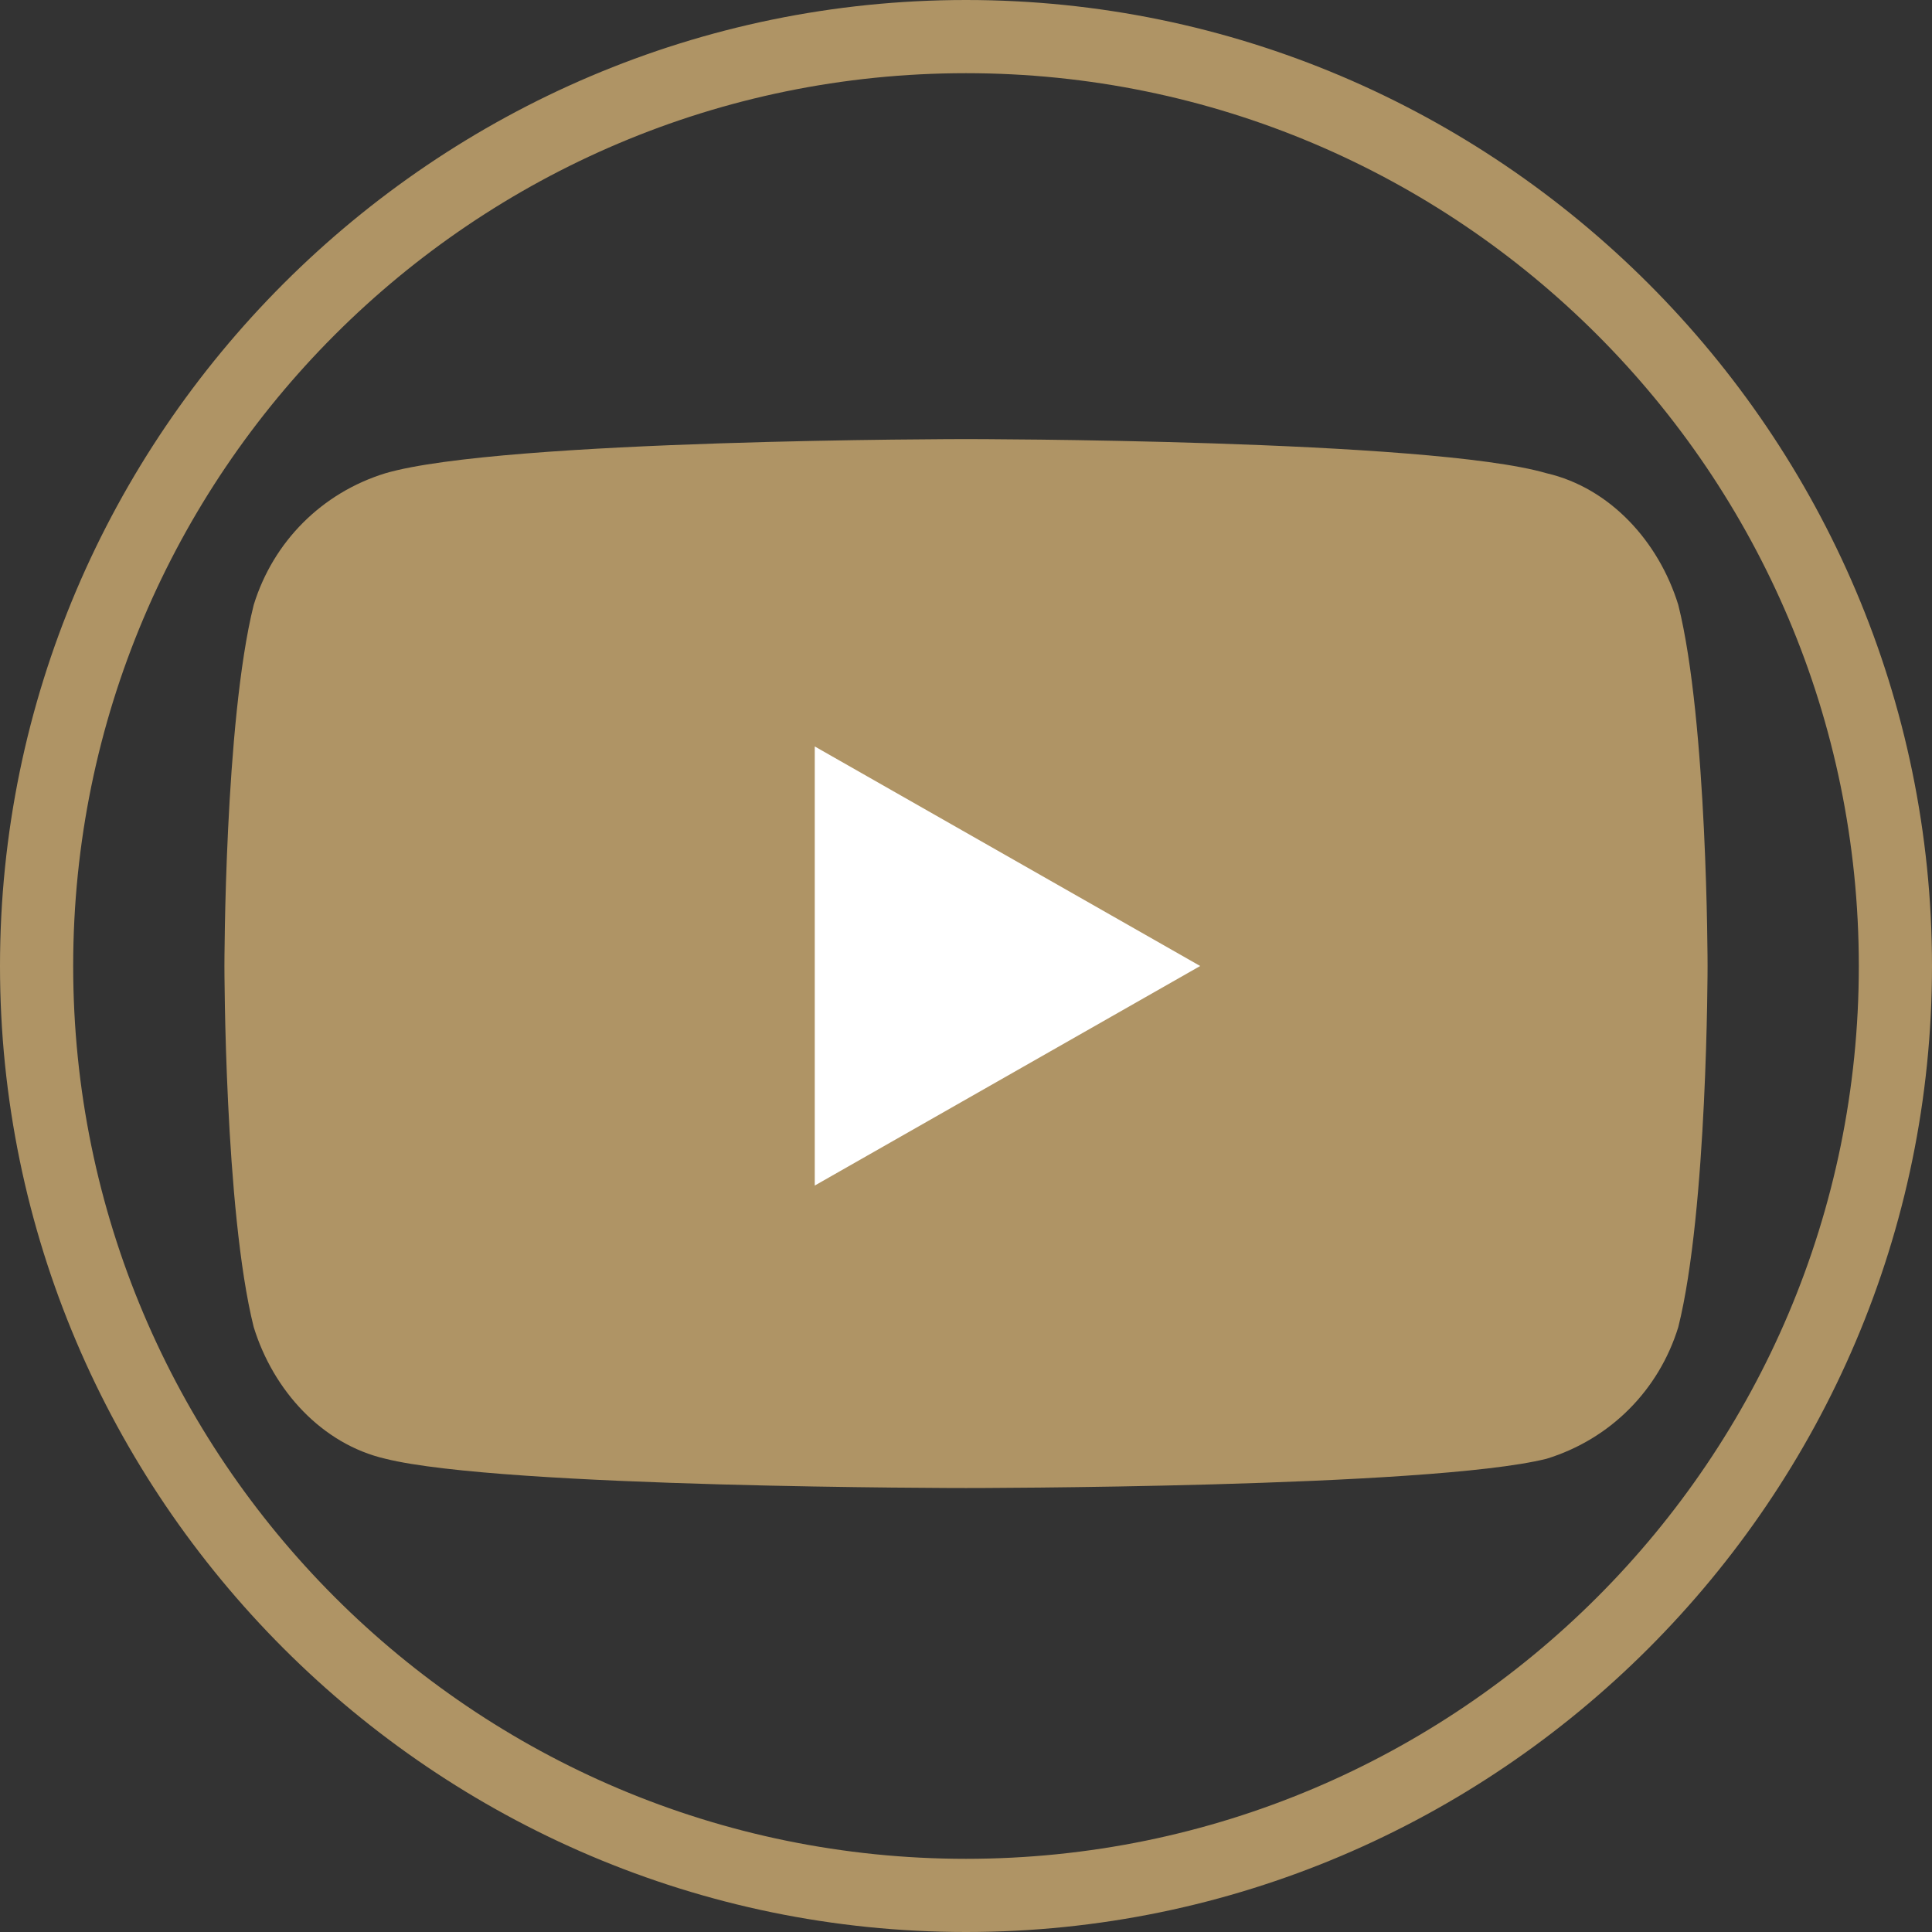 <?xml version="1.0" encoding="utf-8"?>
<!-- Generator: Adobe Illustrator 23.0.1, SVG Export Plug-In . SVG Version: 6.00 Build 0)  -->
<svg version="1.1" id="Layer_1" xmlns="http://www.w3.org/2000/svg" xmlns:xlink="http://www.w3.org/1999/xlink" x="0px" y="0px"
	 viewBox="0 0 39.6 39.6" style="enable-background:new 0 0 39.6 39.6;" xml:space="preserve">
<rect x="0" y="0" width="39.6" height="39.6" fill="#333333" stroke="none"/>
<style type="text/css">
	.st0{fill:#AF9465;}
	.st1{fill:#FFFFFF;}
</style>
<g id="XMLID_2116_">
	<path class="st0" d="M19.8,39.6C8.9,39.6,0,30.7,0,19.8C0,8.9,8.9,0,19.8,0c10.9,0,19.8,8.9,19.8,19.8
		C39.6,30.7,30.7,39.6,19.8,39.6z M19.8,1.5C9.7,1.5,1.5,9.7,1.5,19.8c0,10.1,8.2,18.3,18.3,18.3c10.1,0,18.3-8.2,18.3-18.3
		C38.1,9.7,29.9,1.5,19.8,1.5z"/>
	<g id="XMLID_2117_">
		<path id="XMLID_2121_" class="st0" d="M34.4,12.4C34,11.1,33,10,31.7,9.7C29.3,9,19.8,9,19.8,9S10.3,9,7.9,9.7
			c-1.3,0.4-2.3,1.4-2.7,2.7c-0.6,2.4-0.6,7.4-0.6,7.4s0,5,0.6,7.4c0.4,1.3,1.4,2.4,2.7,2.7c2.4,0.6,11.9,0.6,11.9,0.6
			s9.5,0,11.9-0.6c1.3-0.4,2.3-1.4,2.7-2.7c0.6-2.4,0.6-7.4,0.6-7.4S35,14.8,34.4,12.4z"/>
		<polygon id="XMLID_2118_" class="st1" points="16.7,24.3 16.7,15.3 24.6,19.8 		"/>
	</g>
</g>
</svg>
